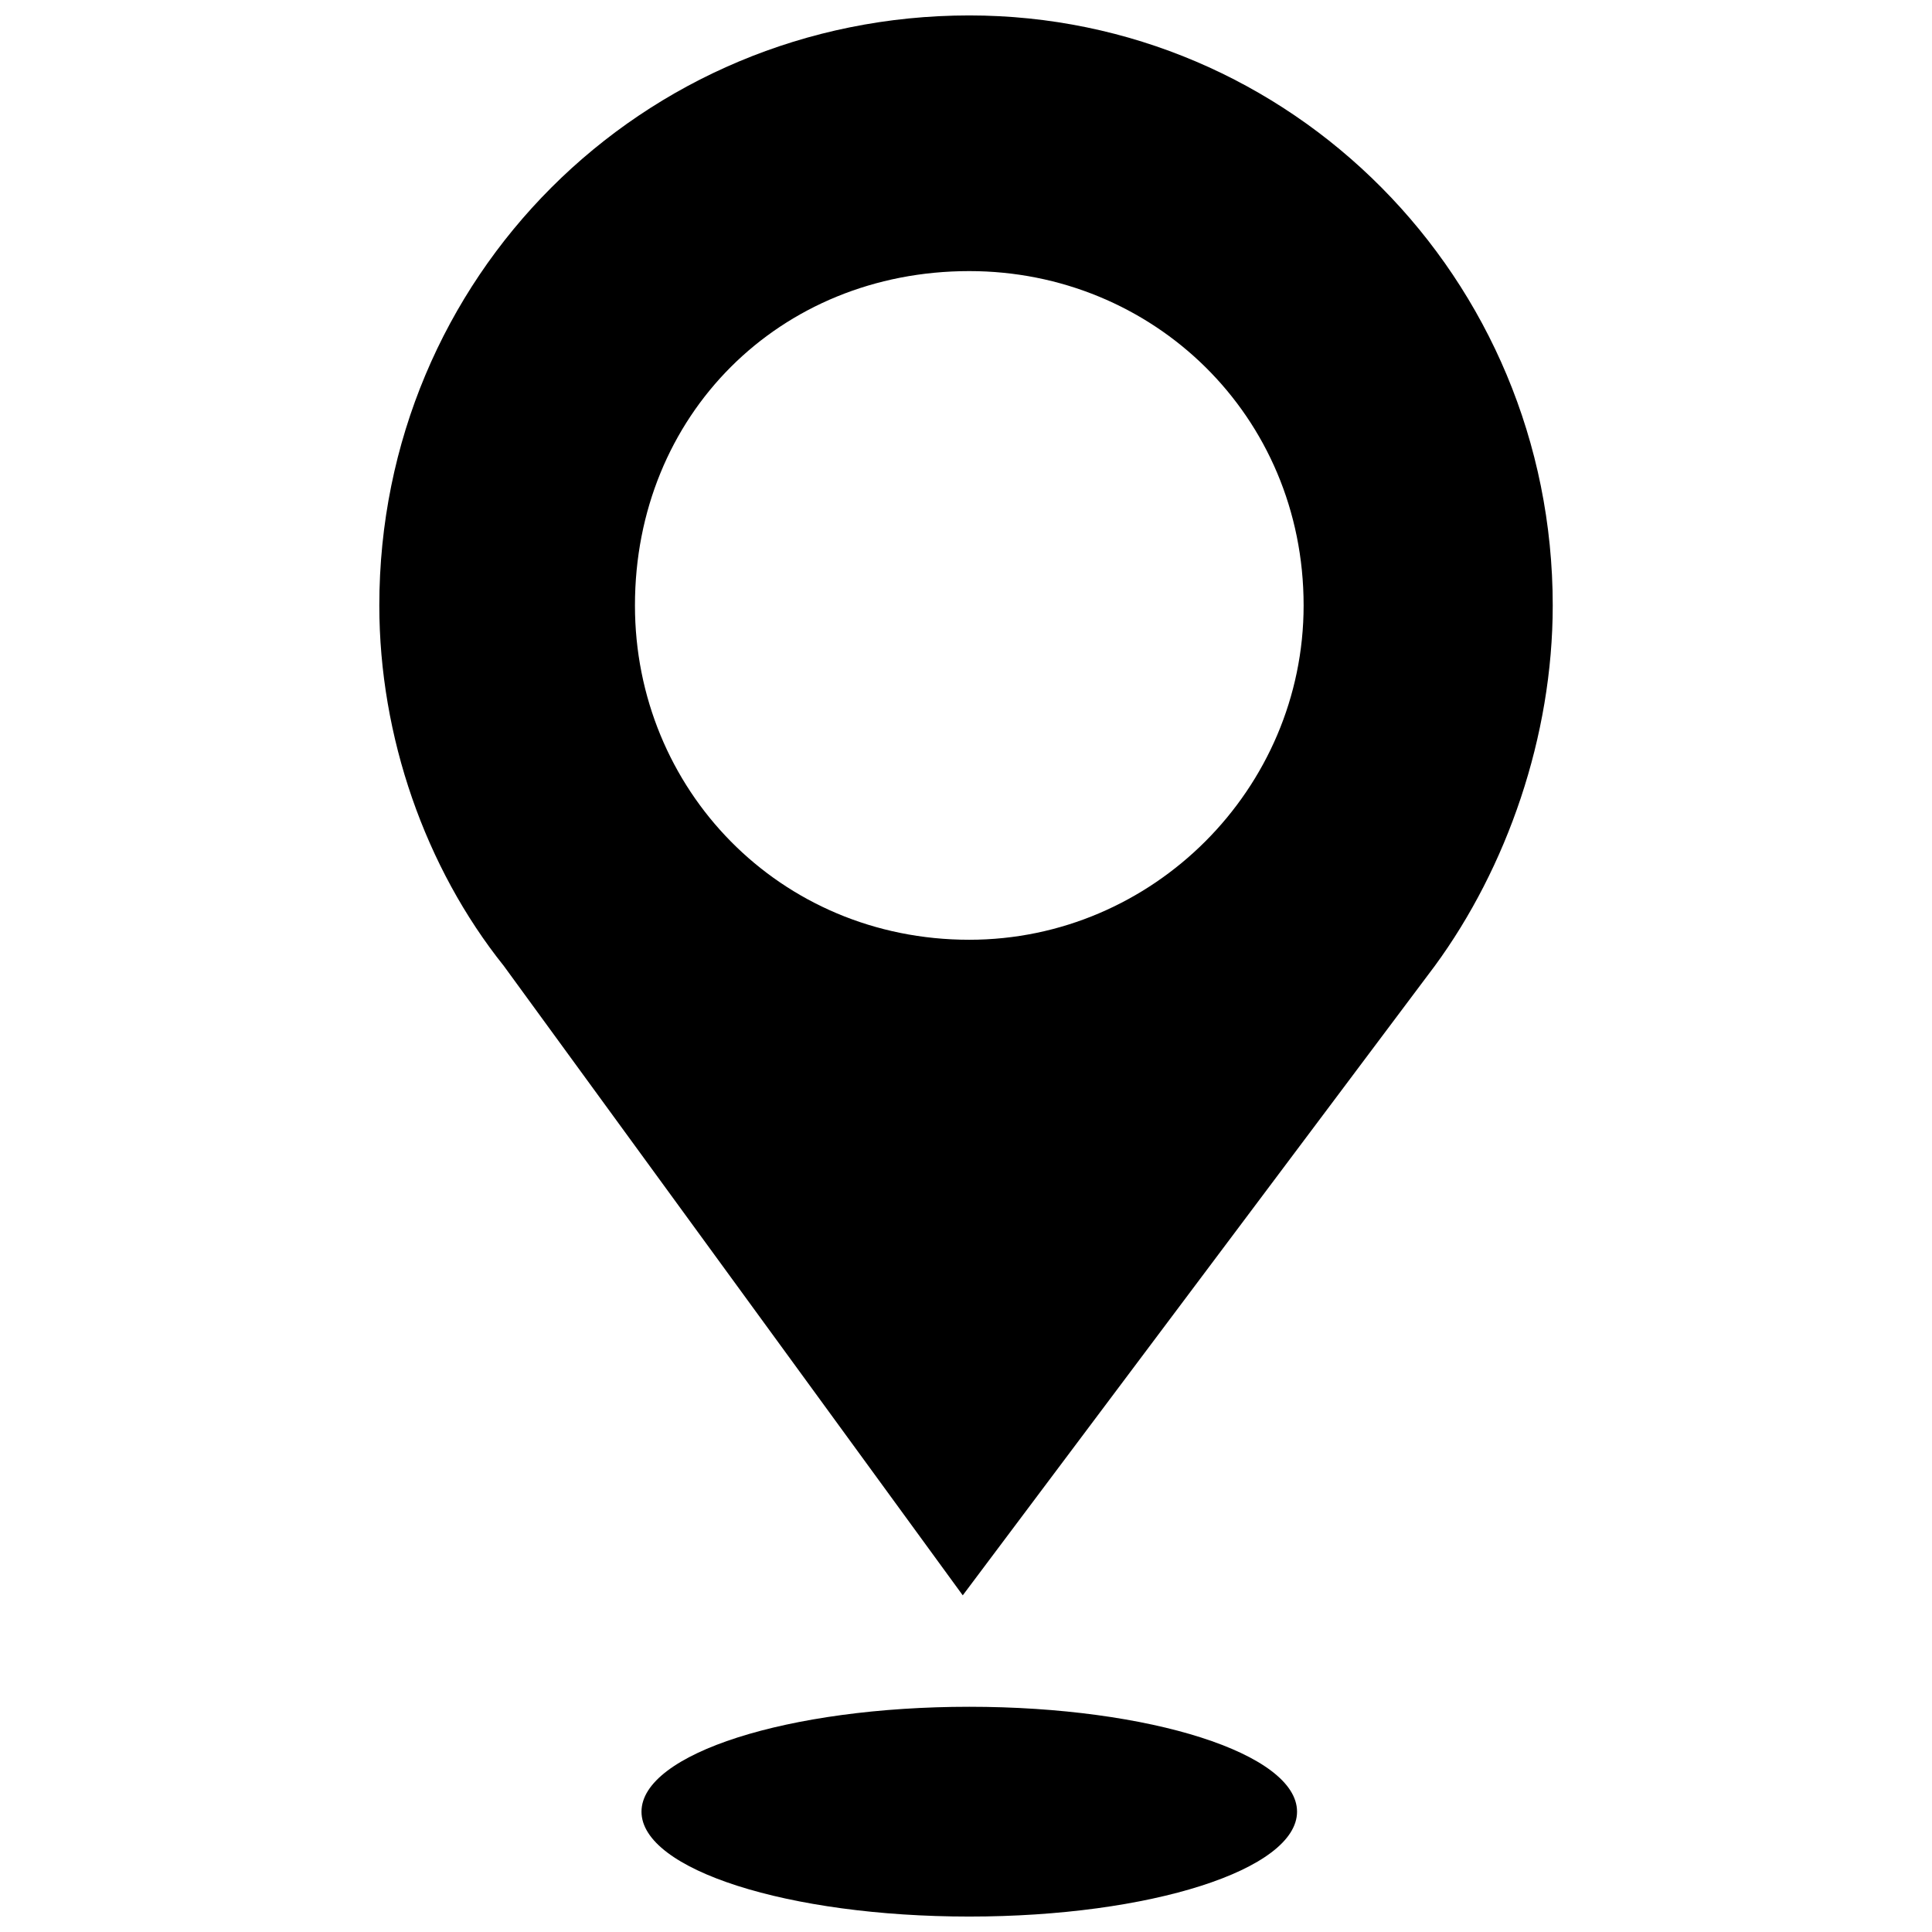 <?xml version="1.0" encoding="UTF-8"?>
<!-- Uploaded to: SVG Repo, www.svgrepo.com, Generator: SVG Repo Mixer Tools -->
<svg width="800px" height="800px" version="1.1" viewBox="144 144 512 512" xmlns="http://www.w3.org/2000/svg">
 <defs>
  <clipPath id="b">
   <path d="m244 148.09h312v418.91h-312z"/>
  </clipPath>
  <clipPath id="a">
   <path d="m314 596h174v55.902h-174z"/>
  </clipPath>
 </defs>
 <g>
  <g clip-path="url(#b)">
   <path d="m400.87 148.09c85.125 0 154.62 69.492 154.62 156.36 0 34.746-12.16 69.492-31.27 95.551l-125.08 166.78-121.61-166.78c-20.848-26.059-33.008-60.805-33.008-95.551 0-86.863 69.492-156.36 156.36-156.36zm0 67.754c48.645 0 88.602 38.219 88.602 88.602 0 48.645-39.957 88.602-88.602 88.602-50.383 0-88.602-39.957-88.602-88.602 0-50.383 38.219-88.602 88.602-88.602z" fill-rule="evenodd"/>
  </g>
  <g clip-path="url(#a)">
   <path d="m487.73 624.11c0 15.352-38.891 27.797-86.863 27.797-47.973 0-86.863-12.445-86.863-27.797 0-15.352 38.891-27.797 86.863-27.797 47.973 0 86.863 12.445 86.863 27.797" fill-rule="evenodd"/>
  </g>
 </g>
</svg>